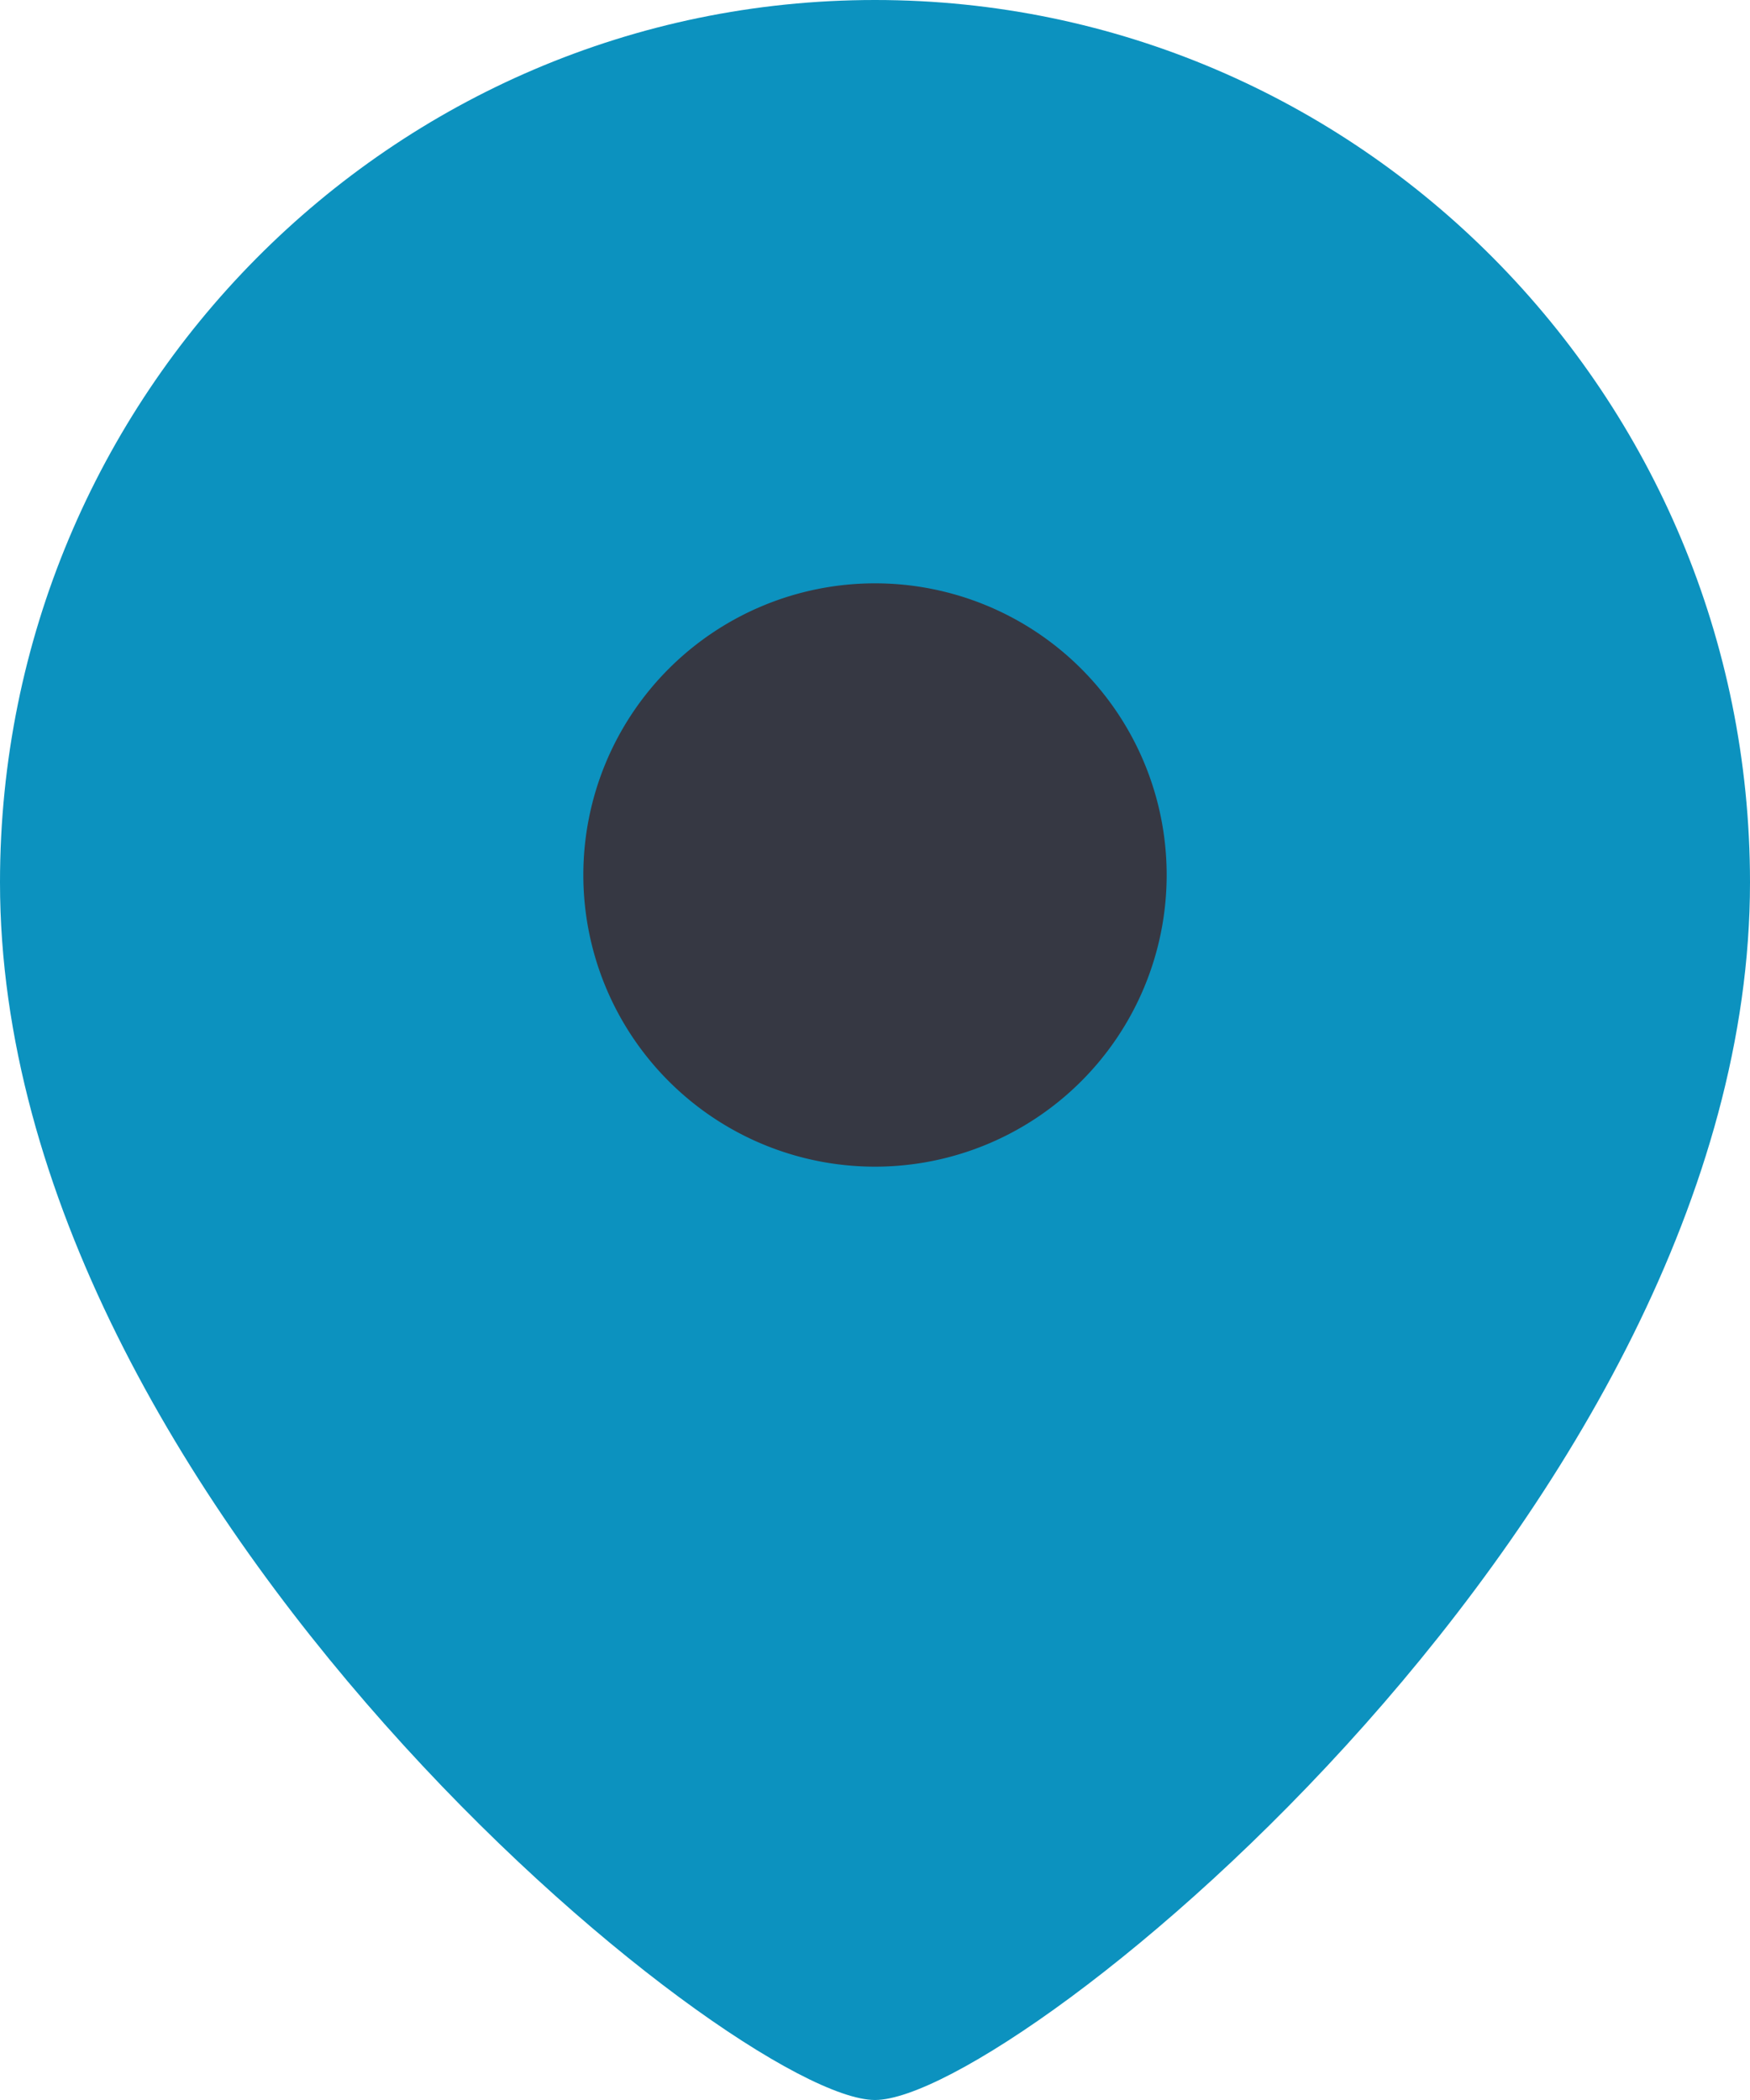 <svg width="15" height="18" fill="none" xmlns="http://www.w3.org/2000/svg"><path fill-rule="evenodd" clip-rule="evenodd" d="M7.5 18C6.3 18 0 12.898 0 7.563 0 3.387 3.357 0 7.5 0 11.642 0 15 3.387 15 7.563 15 12.898 8.698 18 7.5 18z" fill="#0C92BF"/><path fill-rule="evenodd" clip-rule="evenodd" d="M10 7.5a2.5 2.5 0 10-5 0 2.5 2.5 0 005 0z" fill="#363843"/></svg>